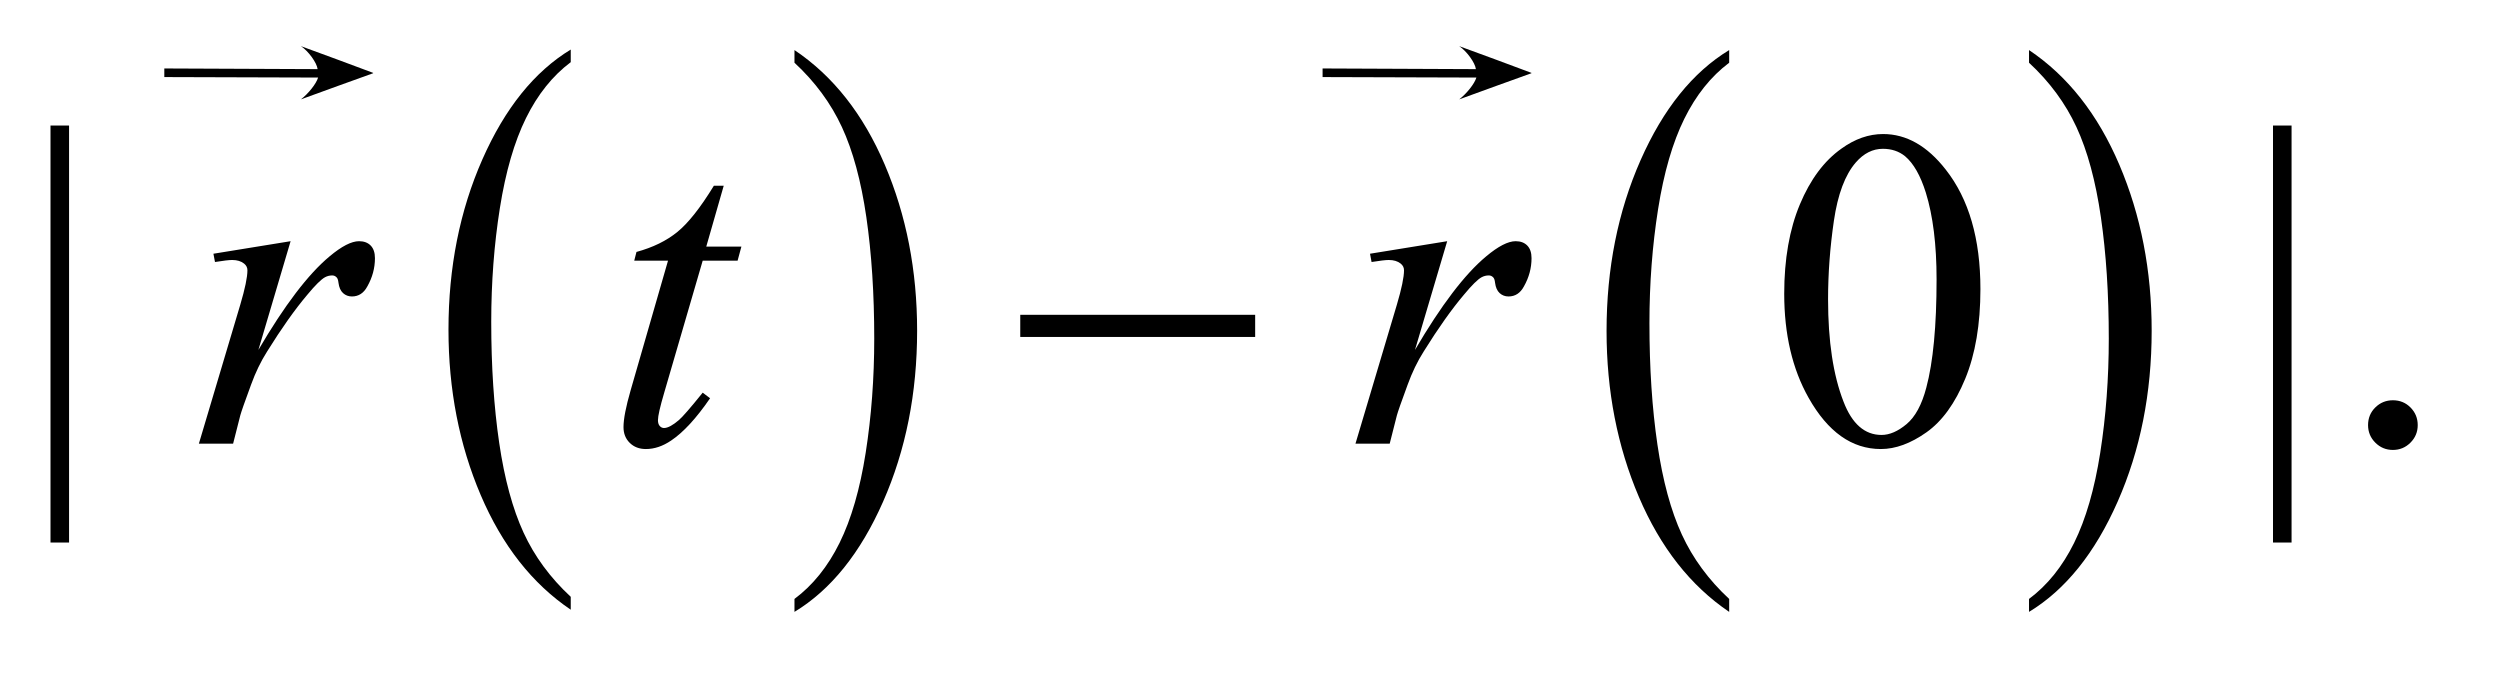 <?xml version="1.0" encoding="UTF-8"?>
<!DOCTYPE svg PUBLIC '-//W3C//DTD SVG 1.0//EN'
          'http://www.w3.org/TR/2001/REC-SVG-20010904/DTD/svg10.dtd'>
<svg stroke-dasharray="none" shape-rendering="auto" xmlns="http://www.w3.org/2000/svg" font-family="'Dialog'" text-rendering="auto" width="77" fill-opacity="1" color-interpolation="auto" color-rendering="auto" preserveAspectRatio="xMidYMid meet" font-size="12px" viewBox="0 0 77 21" fill="black" xmlns:xlink="http://www.w3.org/1999/xlink" stroke="black" image-rendering="auto" stroke-miterlimit="10" stroke-linecap="square" stroke-linejoin="miter" font-style="normal" stroke-width="1" height="21" stroke-dashoffset="0" font-weight="normal" stroke-opacity="1"
><!--Generated by the Batik Graphics2D SVG Generator--><defs id="genericDefs"
  /><g
  ><defs id="defs1"
    ><clipPath clipPathUnits="userSpaceOnUse" id="clipPath1"
      ><path d="M1.023 2.274 L49.597 2.274 L49.597 15.327 L1.023 15.327 L1.023 2.274 Z"
      /></clipPath
      ><clipPath clipPathUnits="userSpaceOnUse" id="clipPath2"
      ><path d="M32.692 72.645 L32.692 489.683 L1584.558 489.683 L1584.558 72.645 Z"
      /></clipPath
      ><clipPath clipPathUnits="userSpaceOnUse" id="clipPath3"
      ><path d="M1.023 2.274 L1.023 15.327 L49.597 15.327 L49.597 2.274 Z"
      /></clipPath
      ><clipPath clipPathUnits="userSpaceOnUse" id="clipPath4"
      ><path d="M1708.213 570.713 L1708.213 1632 L5150.076 1632 L5150.076 570.713 Z"
      /></clipPath
      ><clipPath clipPathUnits="userSpaceOnUse" id="clipPath5"
      ><path d="M103.985 570.713 L103.985 1632 L3545.847 1632 L3545.847 570.713 Z"
      /></clipPath
    ></defs
    ><g transform="scale(1.576,1.576) translate(-1.023,-2.274) matrix(0.031,0,0,0.031,0,0)"
    ><path d="M392.812 449.594 L392.812 457.734 Q356.375 433.109 336.055 385.461 Q315.734 337.812 315.734 281.172 Q315.734 222.25 337.102 173.844 Q358.469 125.438 392.812 104.594 L392.812 112.547 Q375.641 125.438 364.609 147.789 Q353.578 170.141 348.133 204.531 Q342.688 238.922 342.688 276.234 Q342.688 318.484 347.711 352.586 Q352.734 386.688 363.07 409.141 Q373.406 431.594 392.812 449.594 Z" stroke="none" clip-path="url(#clipPath2)"
    /></g
    ><g transform="matrix(0.049,0,0,0.049,-1.612,-3.583)"
    ><path d="M532.281 112.547 L532.281 104.594 Q568.734 129.031 589.055 176.68 Q609.375 224.328 609.375 280.984 Q609.375 339.891 588.008 388.398 Q566.641 436.906 532.281 457.734 L532.281 449.594 Q549.594 436.703 560.633 414.352 Q571.672 392 577.047 357.711 Q582.422 323.422 582.422 285.906 Q582.422 243.844 577.461 209.648 Q572.5 175.453 562.102 153 Q551.703 130.547 532.281 112.547 Z" stroke="none" clip-path="url(#clipPath2)"
    /></g
    ><g transform="matrix(0.049,0,0,0.049,-1.612,-3.583)"
    ><path d="M1119.812 449.594 L1119.812 457.734 Q1083.375 433.109 1063.055 385.461 Q1042.734 337.812 1042.734 281.172 Q1042.734 222.25 1064.102 173.844 Q1085.469 125.438 1119.812 104.594 L1119.812 112.547 Q1102.641 125.438 1091.609 147.789 Q1080.578 170.141 1075.133 204.531 Q1069.688 238.922 1069.688 276.234 Q1069.688 318.484 1074.711 352.586 Q1079.734 386.688 1090.07 409.141 Q1100.406 431.594 1119.812 449.594 Z" stroke="none" clip-path="url(#clipPath2)"
    /></g
    ><g transform="matrix(0.049,0,0,0.049,-1.612,-3.583)"
    ><path d="M1308.281 112.547 L1308.281 104.594 Q1344.734 129.031 1365.055 176.68 Q1385.375 224.328 1385.375 280.984 Q1385.375 339.891 1364.008 388.398 Q1342.641 436.906 1308.281 457.734 L1308.281 449.594 Q1325.594 436.703 1336.633 414.352 Q1347.672 392 1353.047 357.711 Q1358.422 323.422 1358.422 285.906 Q1358.422 243.844 1353.461 209.648 Q1348.5 175.453 1338.102 153 Q1327.703 130.547 1308.281 112.547 Z" stroke="none" clip-path="url(#clipPath2)"
    /></g
    ><g transform="matrix(0.049,0,0,0.049,-1.612,-3.583)"
    ><path d="M76.312 152.031 L76.312 414.156 L64.641 414.156 L64.641 152.031 L76.312 152.031 ZM1154.406 257.781 Q1154.406 225.156 1164.25 201.602 Q1174.094 178.047 1190.406 166.516 Q1203.062 157.375 1216.562 157.375 Q1238.5 157.375 1255.938 179.734 Q1277.734 207.438 1277.734 254.828 Q1277.734 288.016 1268.172 311.219 Q1258.609 334.422 1243.773 344.898 Q1228.938 355.375 1215.156 355.375 Q1187.875 355.375 1169.734 323.172 Q1154.406 296.031 1154.406 257.781 ZM1181.969 261.297 Q1181.969 300.672 1191.672 325.562 Q1199.688 346.516 1215.578 346.516 Q1223.172 346.516 1231.328 339.695 Q1239.484 332.875 1243.703 316.844 Q1250.172 292.656 1250.172 248.641 Q1250.172 216.016 1243.422 194.219 Q1238.359 178.047 1230.344 171.297 Q1224.578 166.656 1216.422 166.656 Q1206.859 166.656 1199.406 175.234 Q1189.281 186.906 1185.625 211.938 Q1181.969 236.969 1181.969 261.297 ZM1473.312 152.031 L1473.312 414.156 L1461.641 414.156 L1461.641 152.031 L1473.312 152.031 ZM1537 324.719 Q1543.609 324.719 1548.109 329.289 Q1552.609 333.859 1552.609 340.328 Q1552.609 346.797 1548.039 351.367 Q1543.469 355.938 1537 355.938 Q1530.531 355.938 1525.961 351.367 Q1521.391 346.797 1521.391 340.328 Q1521.391 333.719 1525.961 329.219 Q1530.531 324.719 1537 324.719 Z" stroke="none" clip-path="url(#clipPath2)"
    /></g
    ><g transform="matrix(0.049,0,0,0.049,-1.612,-3.583)"
    ><path d="M167.047 232.609 L215.562 224.734 L195.312 293.078 Q219.922 251.031 240.031 234.297 Q251.422 224.734 258.594 224.734 Q263.234 224.734 265.906 227.477 Q268.578 230.219 268.578 235.422 Q268.578 244.703 263.797 253.141 Q260.422 259.469 254.094 259.469 Q250.859 259.469 248.539 257.359 Q246.219 255.25 245.656 250.891 Q245.375 248.219 244.391 247.375 Q243.266 246.25 241.719 246.25 Q239.328 246.25 237.219 247.375 Q233.562 249.344 226.109 258.344 Q214.438 272.125 200.797 294.062 Q194.891 303.344 190.672 315.016 Q184.766 331.047 183.922 334.281 L179.422 352 L157.906 352 L183.922 264.672 Q188.422 249.484 188.422 243.016 Q188.422 240.484 186.312 238.797 Q183.5 236.547 178.859 236.547 Q175.906 236.547 168.031 237.812 L167.047 232.609 ZM487.812 189.859 L476.844 228.109 L498.922 228.109 L496.531 236.969 L474.594 236.969 L450.406 319.938 Q446.469 333.297 446.469 337.234 Q446.469 339.625 447.594 340.891 Q448.719 342.156 450.266 342.156 Q453.781 342.156 459.547 337.234 Q462.922 334.422 474.594 319.938 L479.234 323.453 Q466.297 342.297 454.766 350.031 Q446.891 355.375 438.875 355.375 Q432.688 355.375 428.75 351.508 Q424.812 347.641 424.812 341.594 Q424.812 334 429.312 318.391 L452.797 236.969 L431.562 236.969 L432.969 231.484 Q448.438 227.266 458.703 218.898 Q468.969 210.531 481.625 189.859 L487.812 189.859 ZM894.047 232.609 L942.562 224.734 L922.312 293.078 Q946.922 251.031 967.031 234.297 Q978.422 224.734 985.594 224.734 Q990.234 224.734 992.906 227.477 Q995.578 230.219 995.578 235.422 Q995.578 244.703 990.797 253.141 Q987.422 259.469 981.094 259.469 Q977.859 259.469 975.539 257.359 Q973.219 255.25 972.656 250.891 Q972.375 248.219 971.391 247.375 Q970.266 246.25 968.719 246.25 Q966.328 246.25 964.219 247.375 Q960.562 249.344 953.109 258.344 Q941.438 272.125 927.797 294.062 Q921.891 303.344 917.672 315.016 Q911.766 331.047 910.922 334.281 L906.422 352 L884.906 352 L910.922 264.672 Q915.422 249.484 915.422 243.016 Q915.422 240.484 913.312 238.797 Q910.5 236.547 905.859 236.547 Q902.906 236.547 895.031 237.812 L894.047 232.609 Z" stroke="none" clip-path="url(#clipPath2)"
    /></g
    ><g transform="matrix(0.049,0,0,0.049,-1.612,-3.583)"
    ><path d="M674.203 271 L821.859 271 L821.859 284.922 L674.203 284.922 L674.203 271 Z" stroke="none" clip-path="url(#clipPath2)"
    /></g
    ><g transform="matrix(0.022,0,0,0.01,-37.987,-5.943)"
    ><path d="M2172.02 833.168 L1956.719 831.687 L1956.719 805.157 L2171.35 807.226 C2170.268 787.492 2158.434 751.59 2147.969 736.469 C2243.186 813.92 2158.326 744.059 2249.062 818.704 L2249.062 819.872 C2156.241 893.721 2244.87 822.812 2147.969 900.375 C2158.094 883.239 2169.438 852.676 2172.019 833.168 Z" stroke="none" clip-path="url(#clipPath4)"
    /></g
    ><g transform="matrix(0.022,0,0,0.01,-2.312,-5.943)"
    ><path d="M2172.02 833.168 L1956.719 831.687 L1956.719 805.157 L2171.35 807.226 C2170.268 787.492 2158.434 751.59 2147.969 736.469 C2243.186 813.92 2158.326 744.059 2249.062 818.704 L2249.062 819.872 C2156.241 893.721 2244.87 822.812 2147.969 900.375 C2158.094 883.239 2169.438 852.676 2172.019 833.168 Z" stroke="none" clip-path="url(#clipPath5)"
    /></g
  ></g
></svg
>
